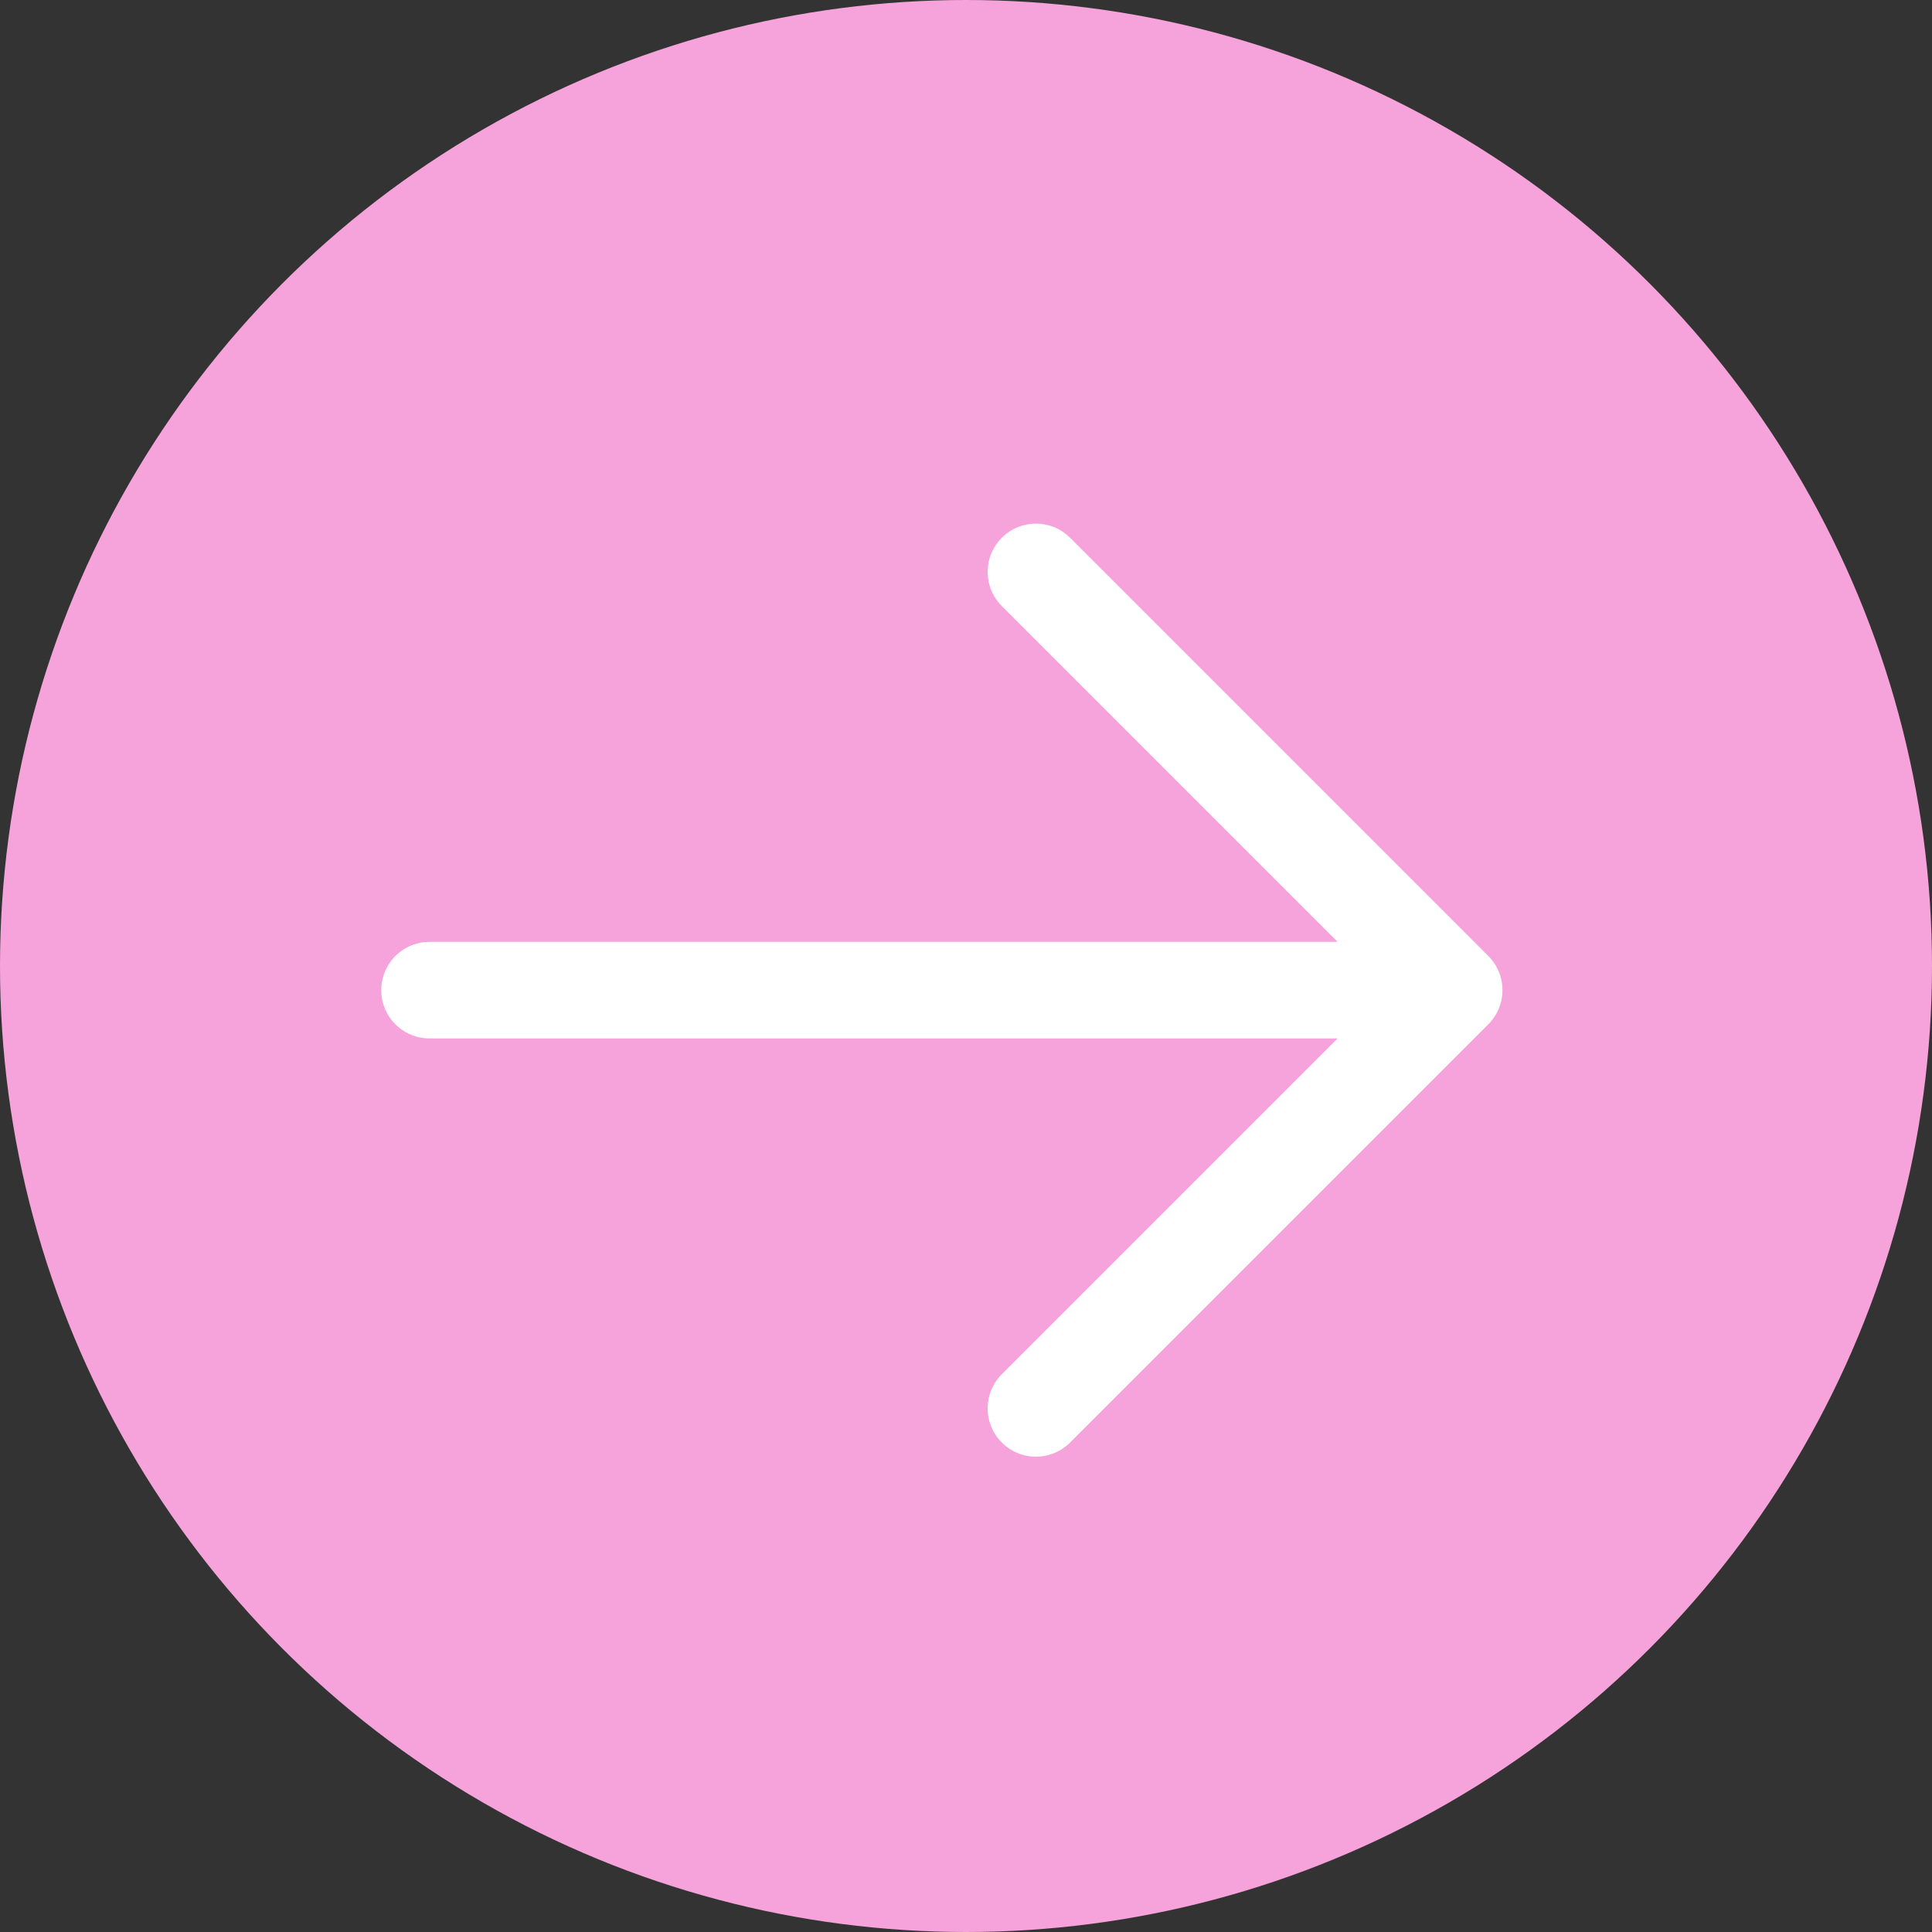 <?xml version="1.0" encoding="UTF-8"?> <svg xmlns="http://www.w3.org/2000/svg" width="40" height="40" viewBox="0 0 40 40" fill="none"><rect x="0" y="0" width="40" height="40" fill="#333333" stroke="none"/> <circle cx="20" cy="20" r="20" fill="#F5A3DA"></circle> <path d="M21.448 11.841L30.107 20.5M30.107 20.5L21.448 29.159M30.107 20.5H8.893" stroke="white" stroke-width="2" stroke-linecap="round"></path> </svg> 